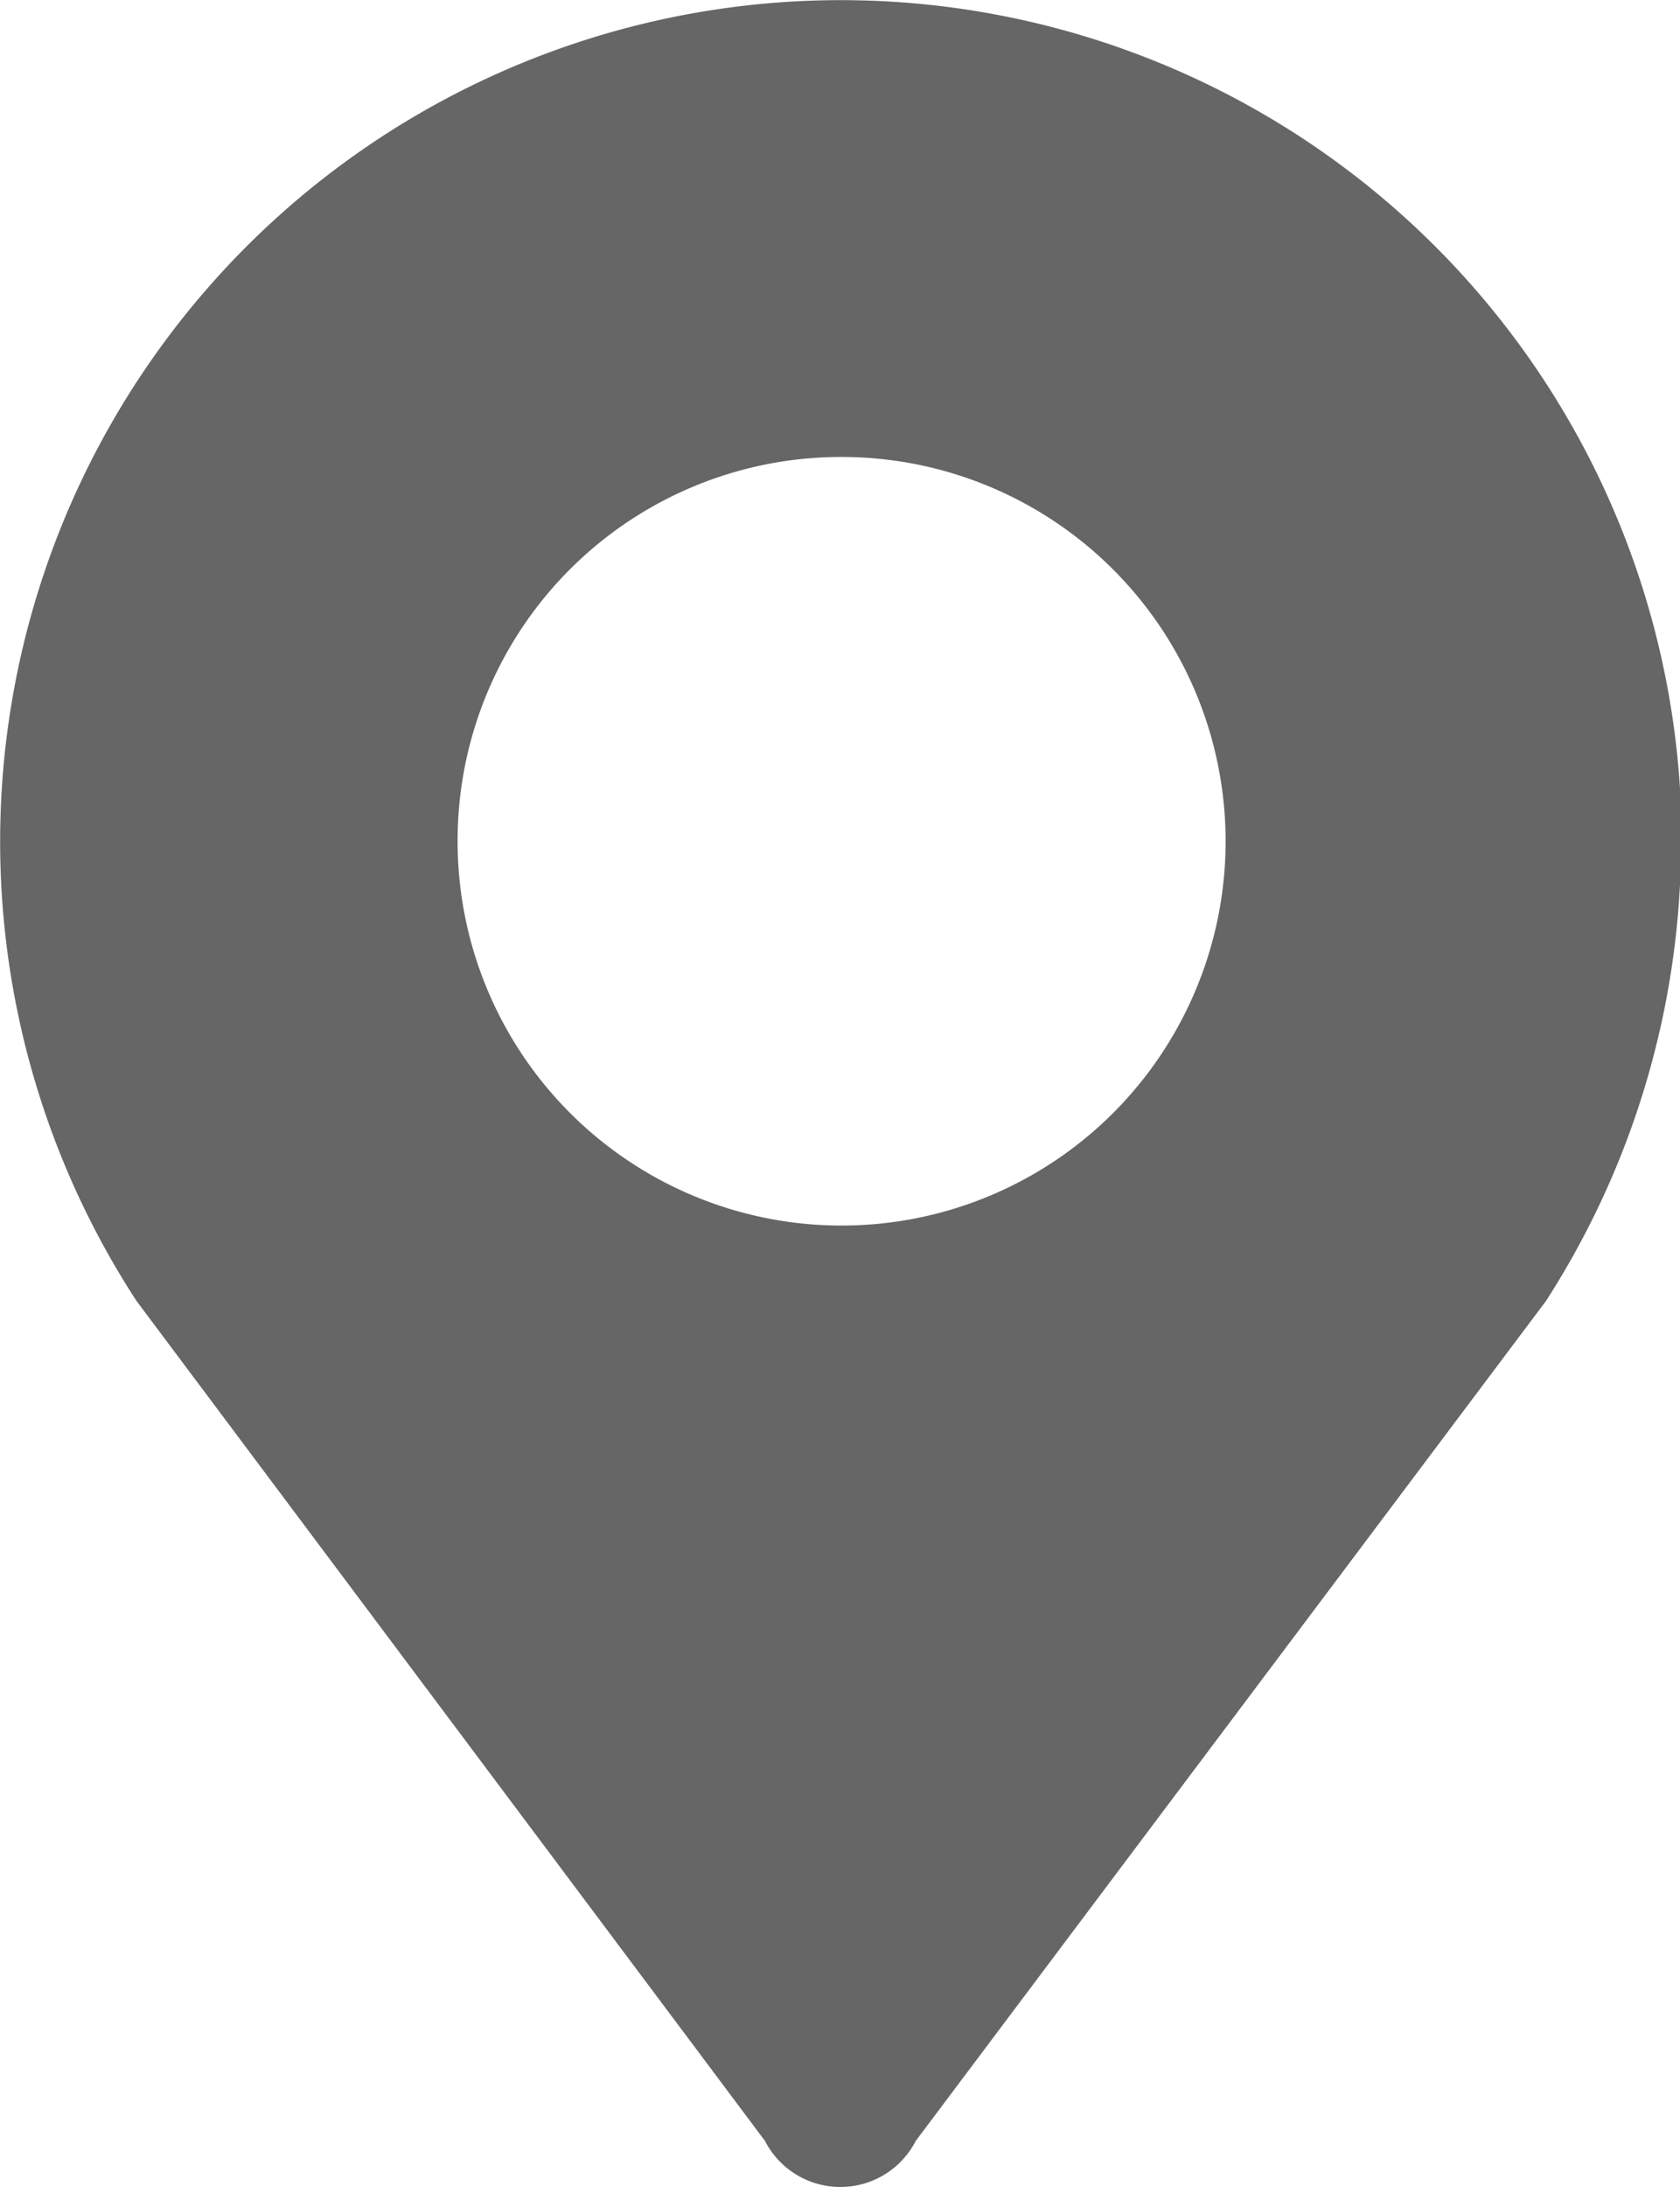 <svg xmlns="http://www.w3.org/2000/svg" width="12.031" height="15.65" viewBox="0 0 12.031 15.65">
  <defs>
    <style>
      .cls-1 {
        fill: #666;
        fill-rule: evenodd;
      }
    </style>
  </defs>
  <path id="形状_27" data-name="形状 27" class="cls-1" d="M305.022,1017.46a2.75,2.75,0,1,1-2.745,2.75,2.746,2.746,0,0,1,2.745-2.75h0Zm6.021,2.75a6.021,6.021,0,1,0-11.065,3.29l4.5,6.01a0.607,0.607,0,0,0,1.08,0l4.513-6.01a6.075,6.075,0,0,0,.968-3.29h0Zm0,0" transform="translate(-299 -1014.19)"/>
</svg>
